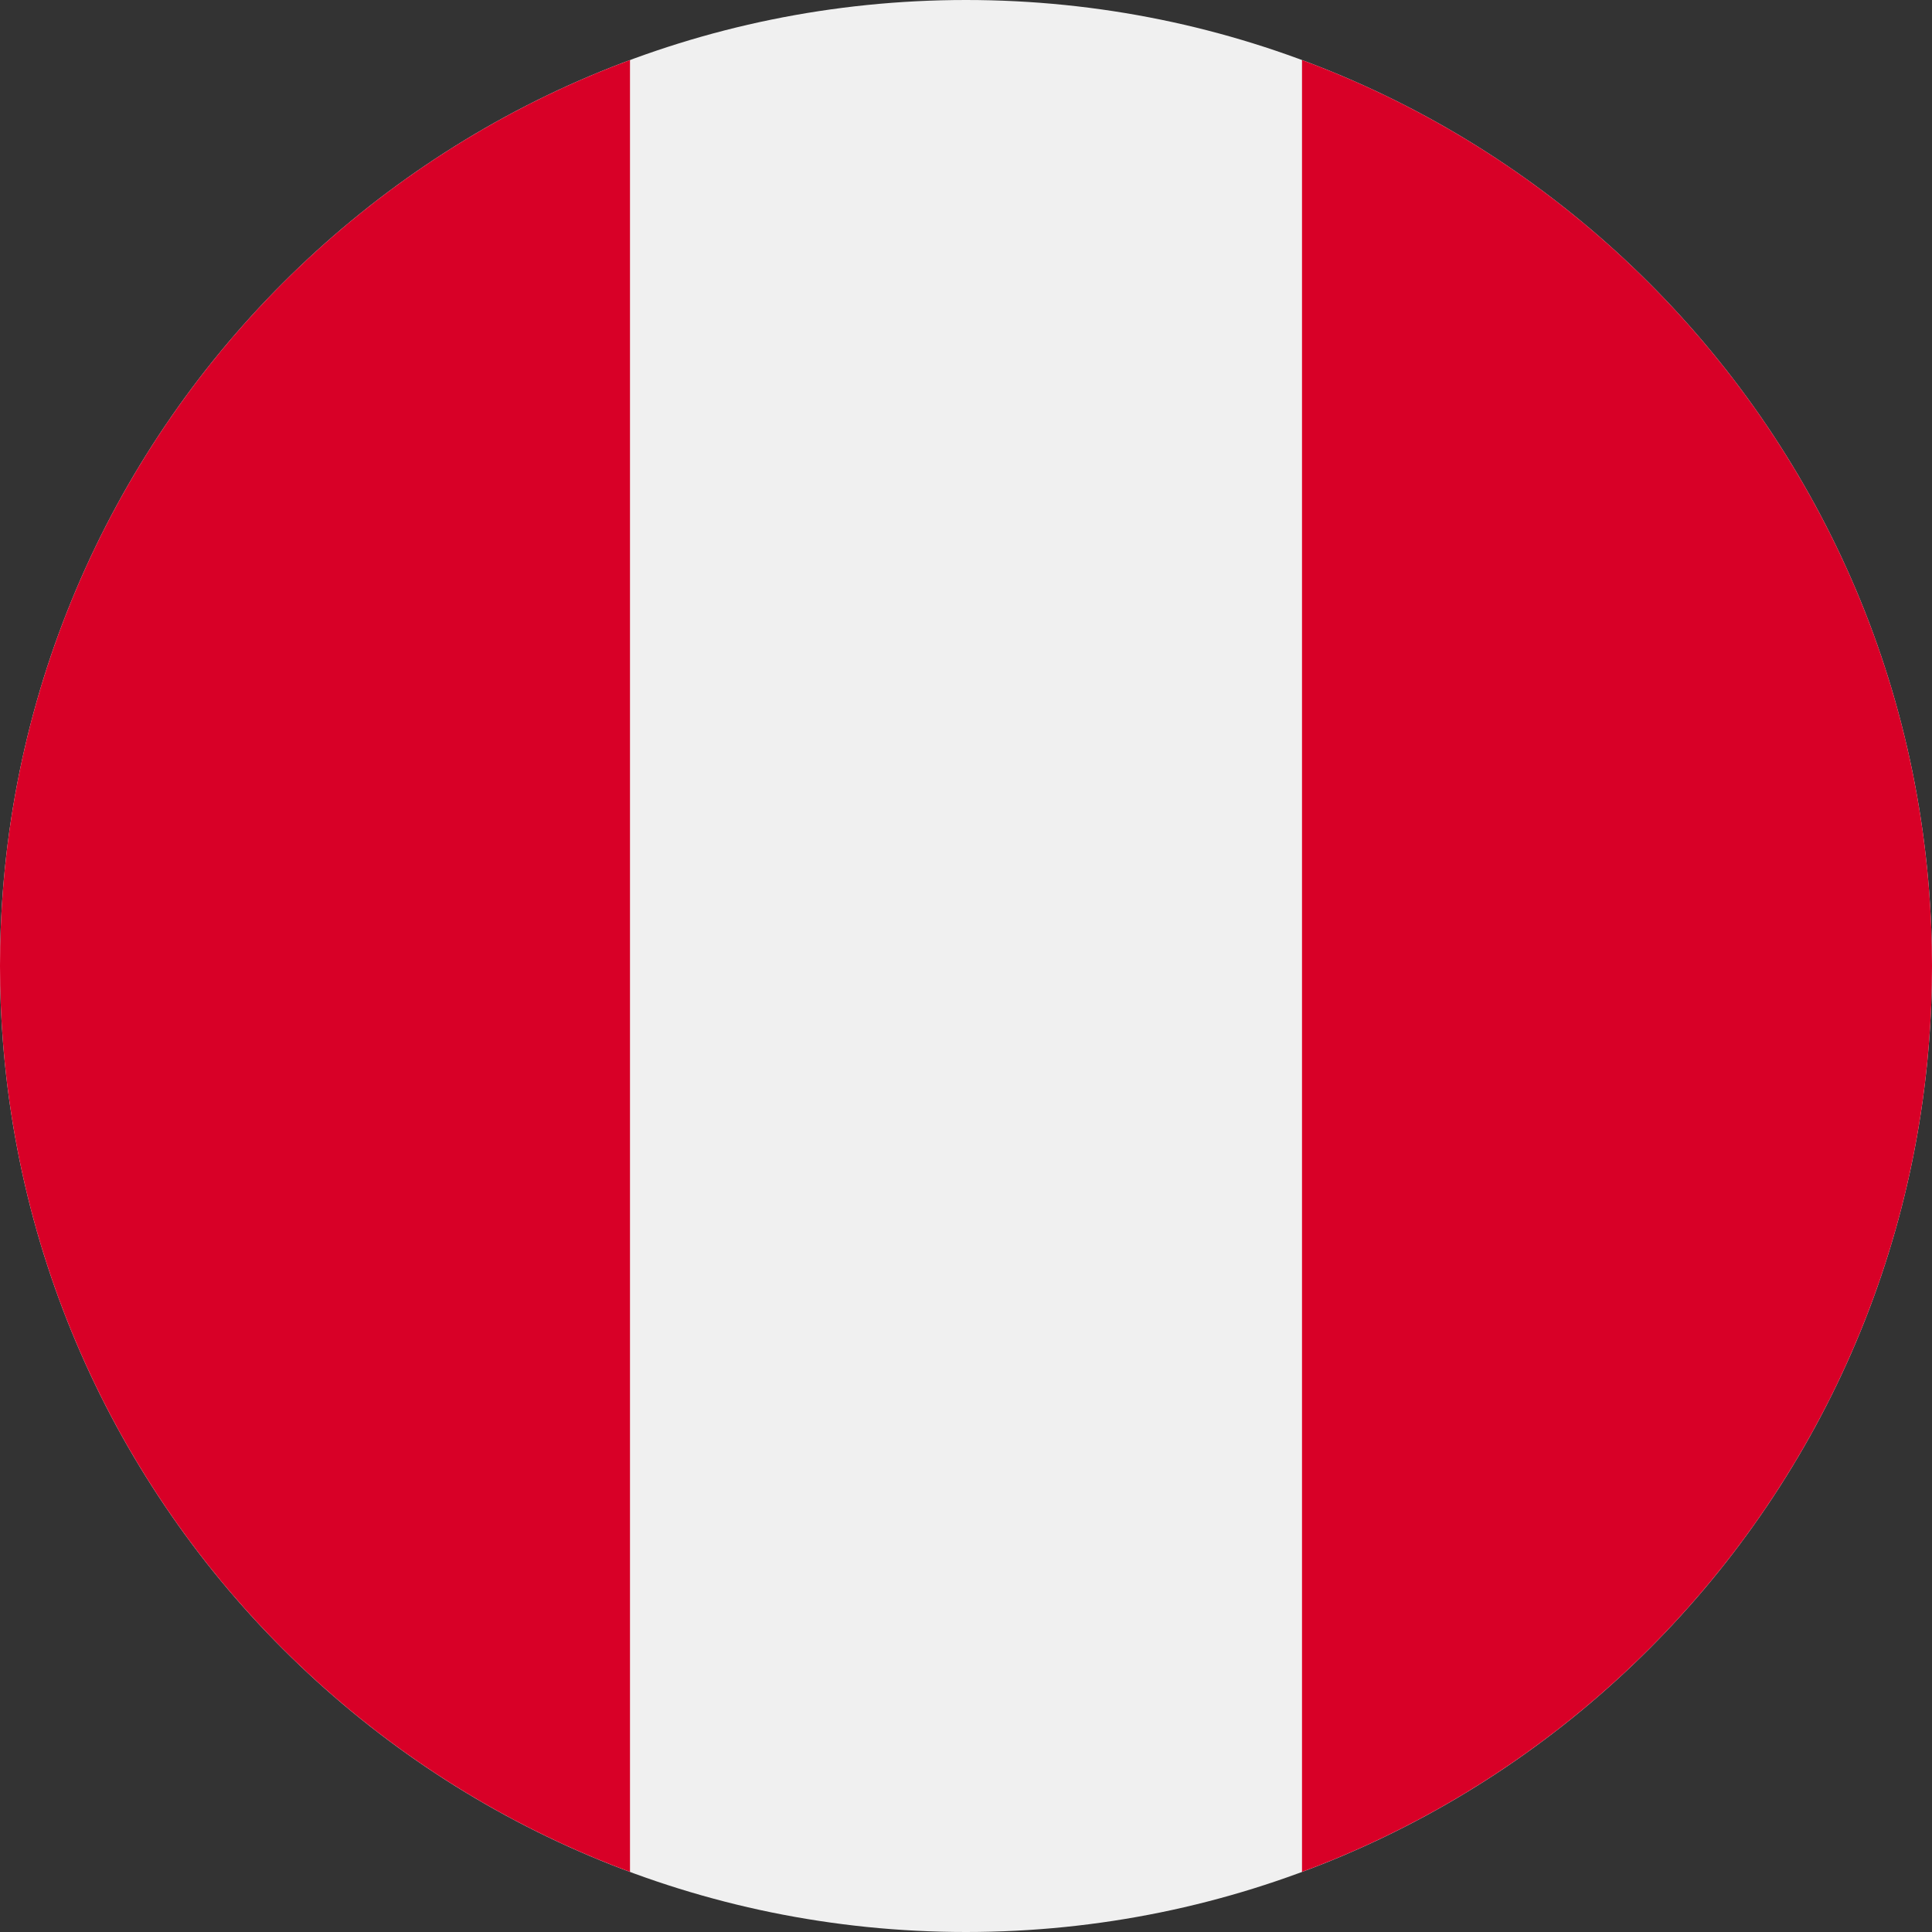 <svg width="48" height="48" viewBox="0 0 48 48" fill="none" xmlns="http://www.w3.org/2000/svg">
<rect x="0" y="0" width="48" height="48" fill="#333333" stroke="none"/>
<g clip-path="url(#clip0_2247_376)">
<path d="M24 48C37.255 48 48 37.255 48 24C48 10.745 37.255 0 24 0C10.745 0 0 10.745 0 24C0 37.255 10.745 48 24 48Z" fill="#F0F0F0"/>
<path d="M48 23.999C48 13.68 41.487 4.883 32.348 1.492V46.507C41.487 43.115 48 34.319 48 23.999V23.999Z" fill="#D80027"/>
<path d="M0 23.999C0 34.319 6.513 43.115 15.652 46.507V1.492C6.513 4.883 0 13.68 0 23.999V23.999Z" fill="#D80027"/>
</g>
<defs>
<clipPath id="clip0_2247_376">
<rect width="48" height="48" fill="white"/>
</clipPath>
</defs>
</svg>
